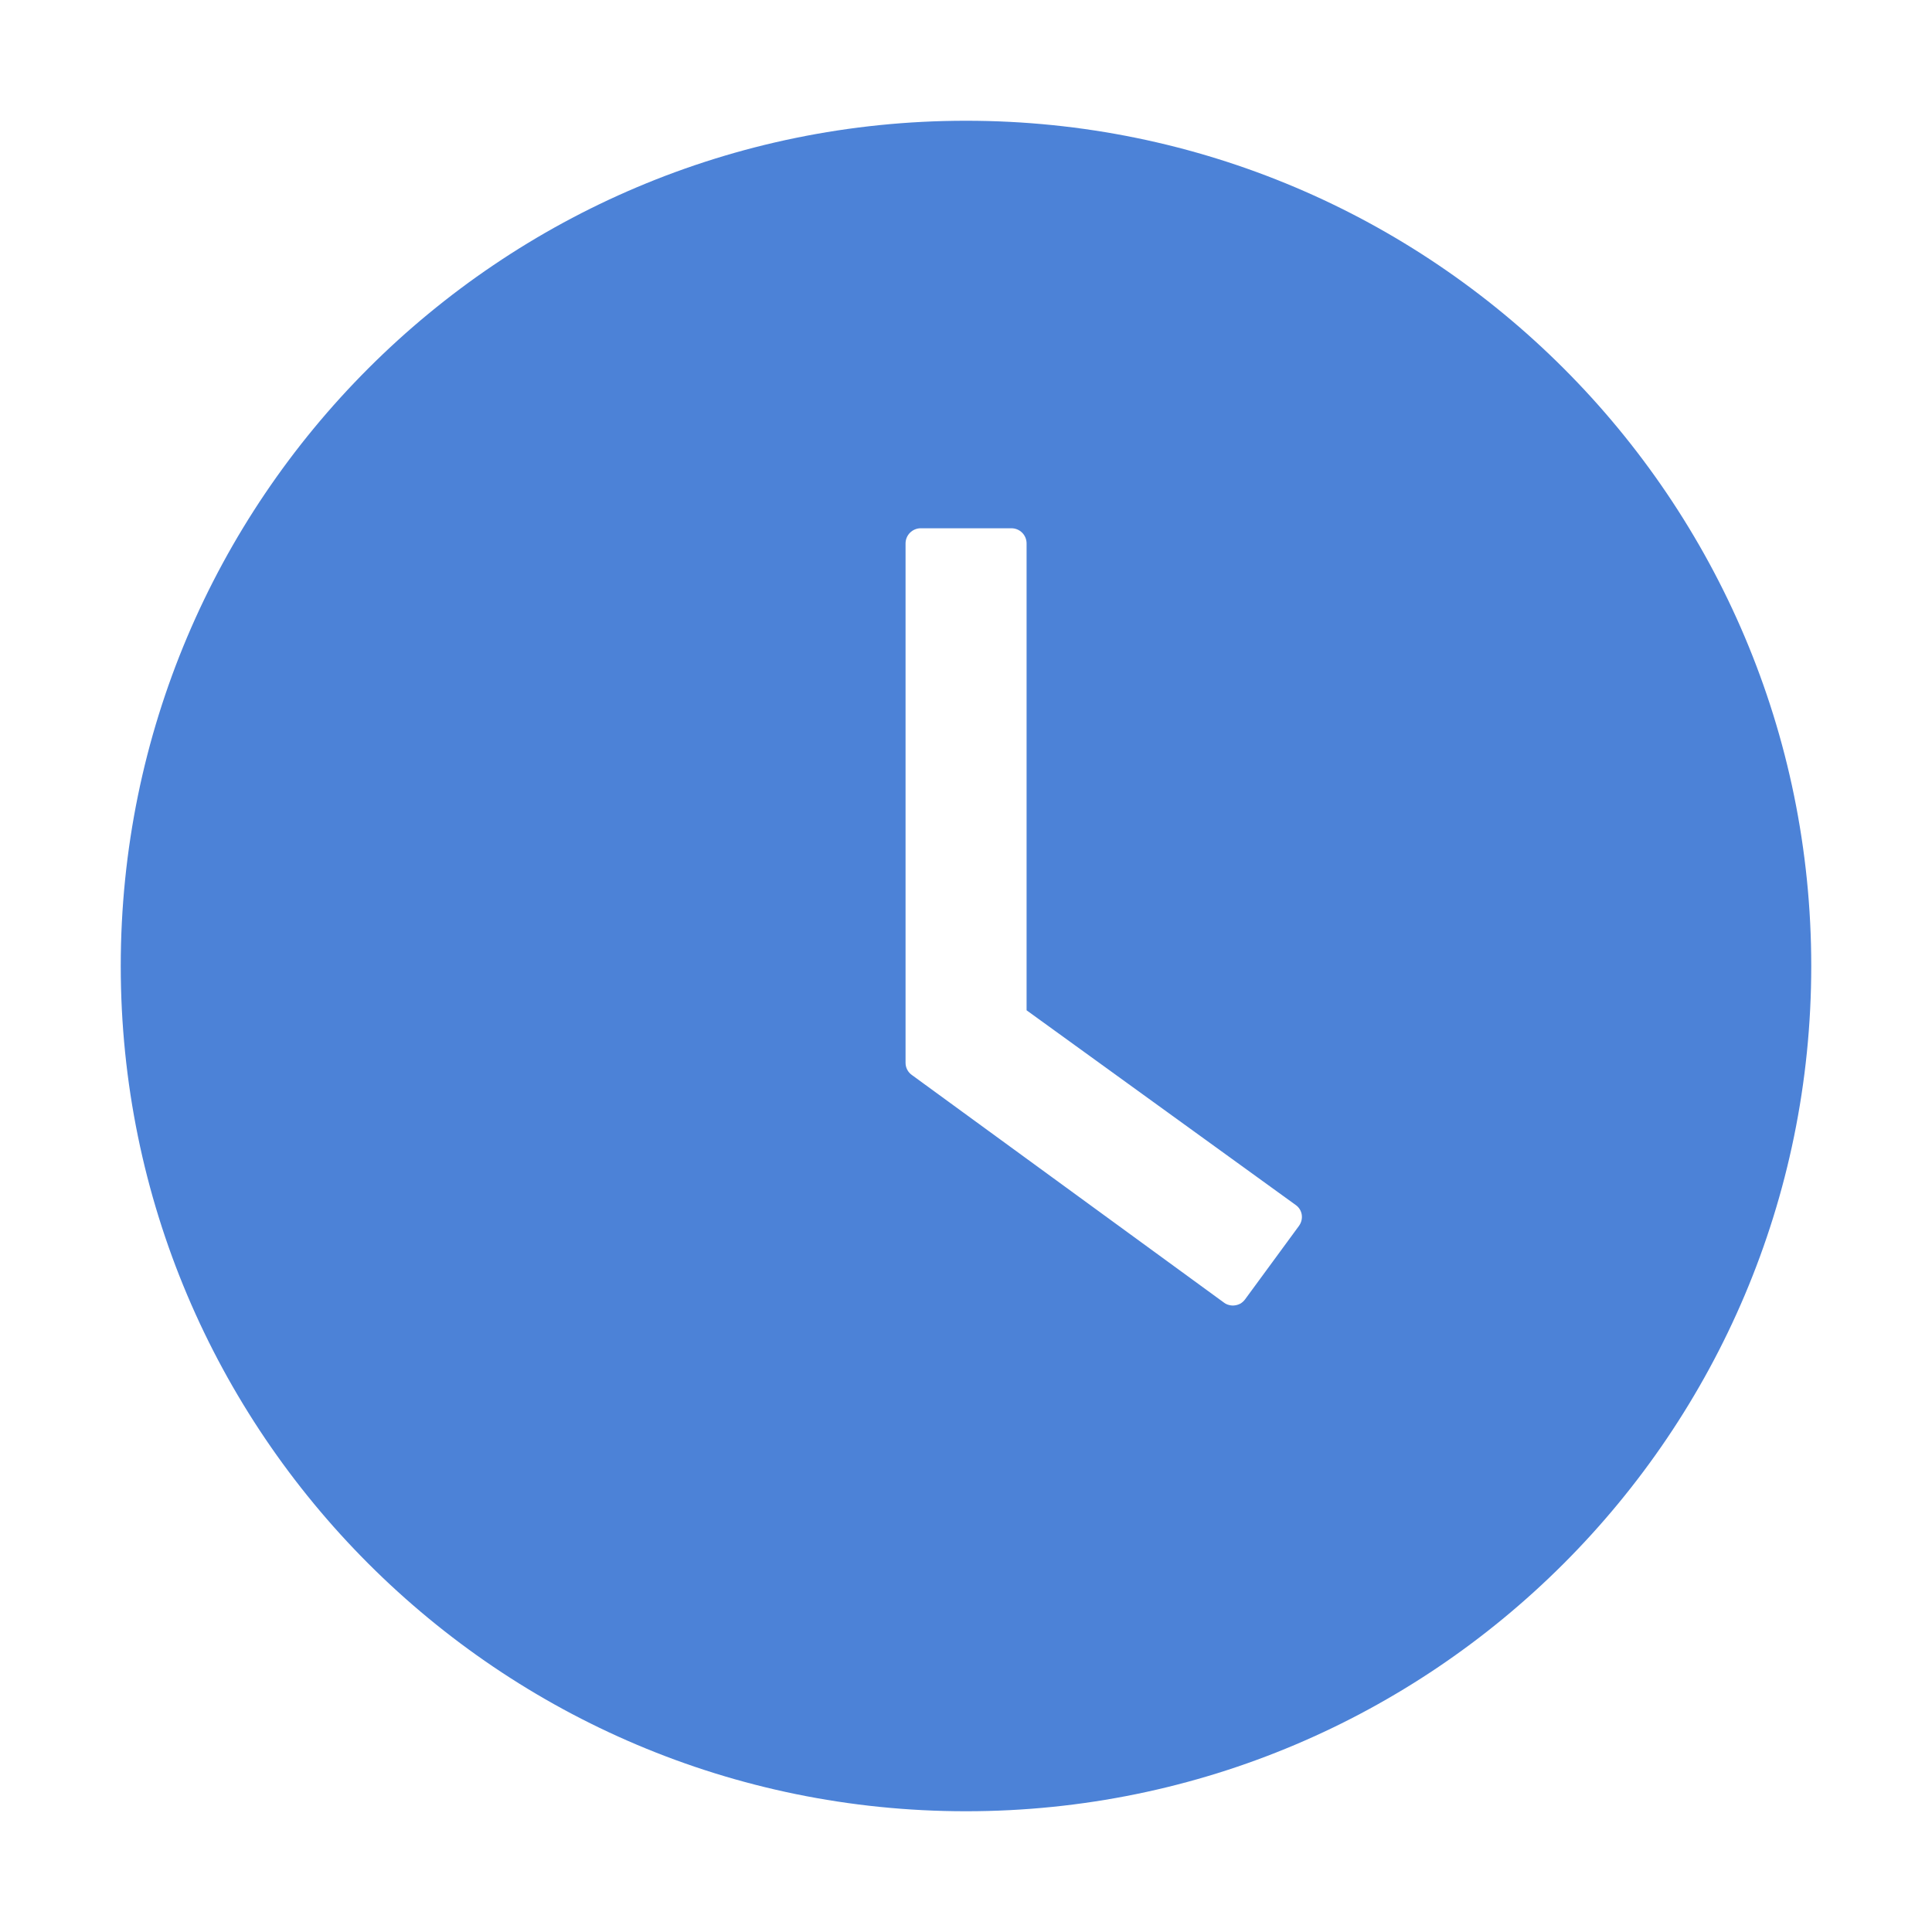 <svg xmlns="http://www.w3.org/2000/svg" width="14" height="14" viewBox="0 0 14 14" fill="none">
    <g clipPath="url(#clip0_139_199)">
    <path d="M7 0.875C3.618 0.875 0.875 3.618 0.875 7C0.875 10.382 3.618 13.125 7 13.125C10.382 13.125 13.125 10.382 13.125 7C13.125 3.618 10.382 0.875 7 0.875ZM9.413 8.883L9.022 9.416C9.014 9.427 9.003 9.437 8.991 9.445C8.978 9.452 8.965 9.457 8.95 9.459C8.936 9.461 8.922 9.461 8.908 9.457C8.894 9.454 8.881 9.448 8.869 9.439L6.608 7.79C6.594 7.78 6.582 7.767 6.574 7.751C6.566 7.736 6.562 7.719 6.562 7.701V3.938C6.562 3.877 6.612 3.828 6.672 3.828H7.329C7.39 3.828 7.439 3.877 7.439 3.938V7.321L9.388 8.731C9.438 8.765 9.449 8.833 9.413 8.883Z" fill="#4C82D7" />
    </g>
    <defs>
    <clipPath id="clip0_139_199">
        <rect width="14" height="14" fill="white" />
    </clipPath>
    </defs>
</svg>
